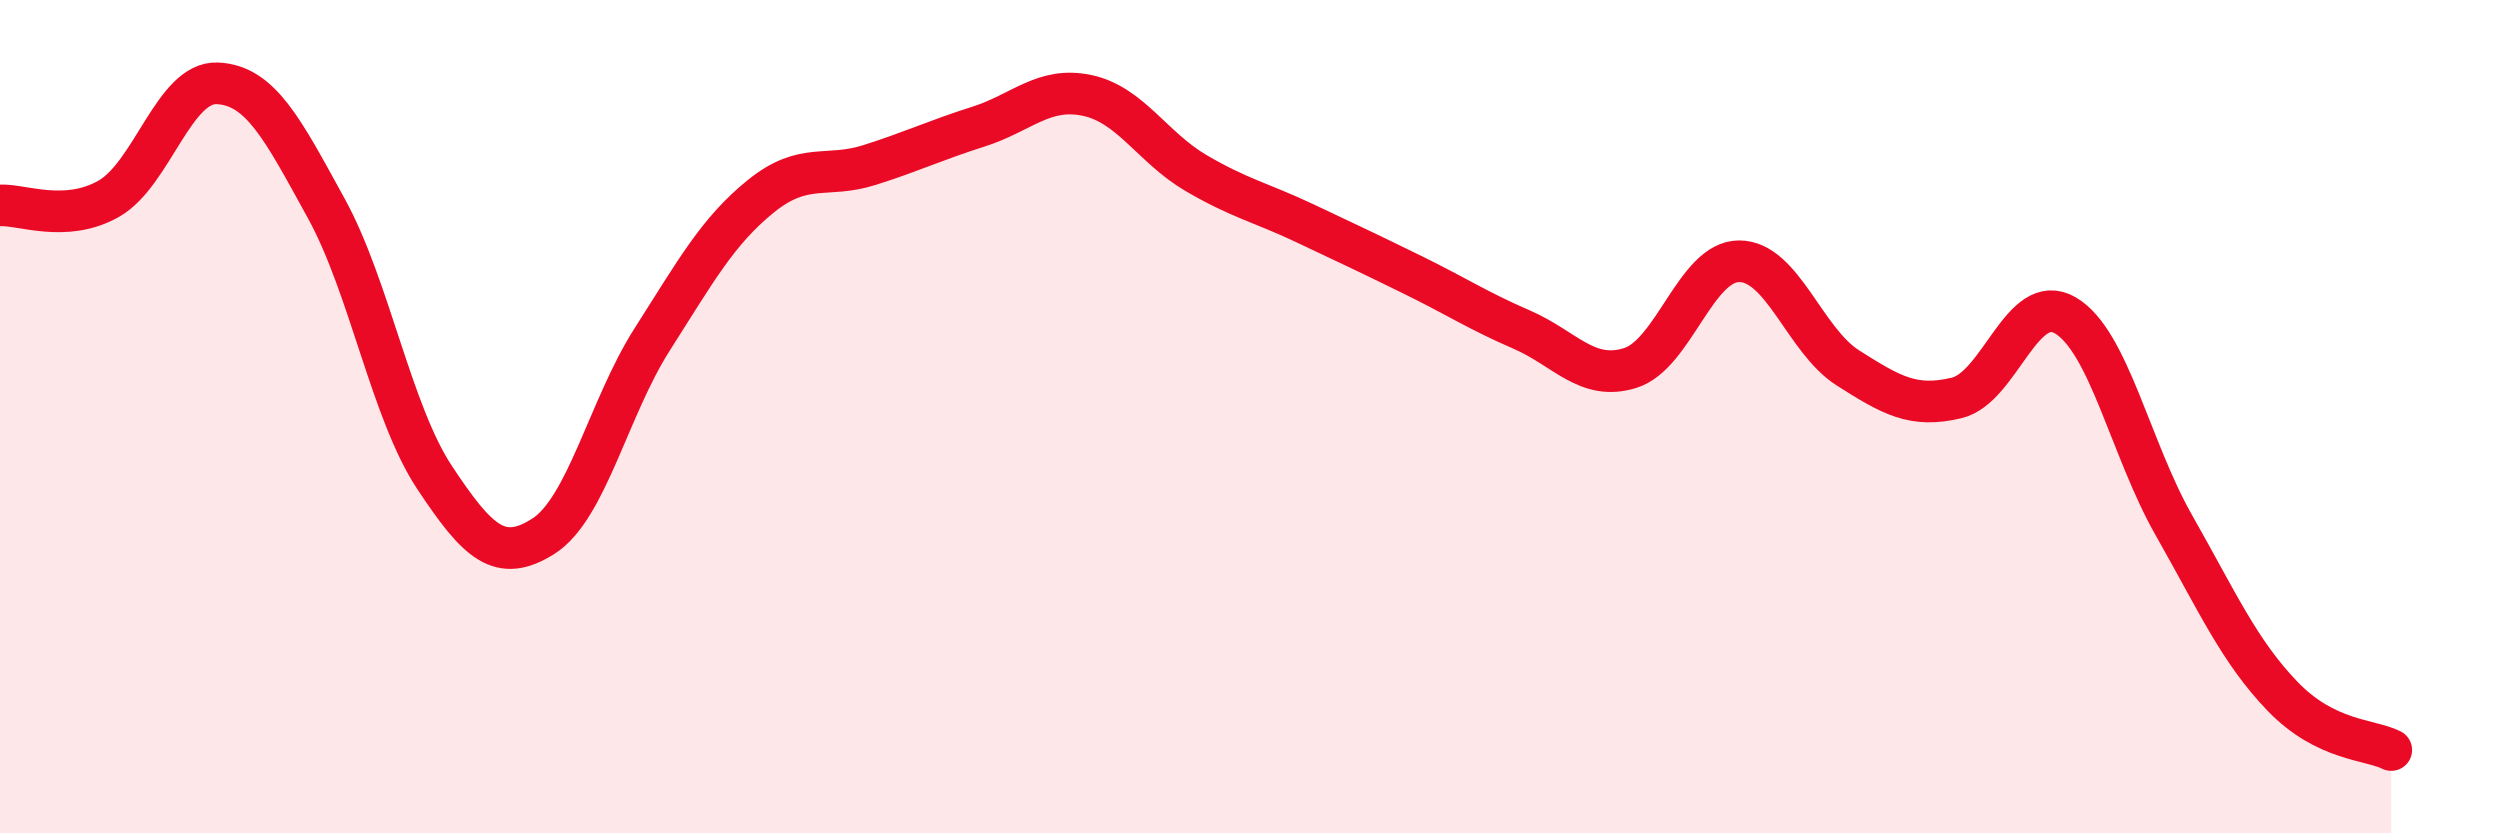 
    <svg width="60" height="20" viewBox="0 0 60 20" xmlns="http://www.w3.org/2000/svg">
      <path
        d="M 0,4.93 C 0.52,4.9 1.57,5.36 2.61,4.77 C 3.65,4.18 4.18,1.95 5.22,2 C 6.26,2.05 6.79,3.11 7.83,5 C 8.87,6.89 9.39,9.89 10.43,11.46 C 11.47,13.03 12,13.53 13.04,12.87 C 14.08,12.21 14.61,9.78 15.65,8.15 C 16.69,6.52 17.22,5.55 18.26,4.71 C 19.3,3.87 19.83,4.29 20.87,3.96 C 21.91,3.63 22.44,3.37 23.48,3.04 C 24.52,2.71 25.05,2.07 26.09,2.29 C 27.13,2.51 27.66,3.54 28.7,4.15 C 29.74,4.76 30.26,4.86 31.3,5.35 C 32.34,5.84 32.87,6.09 33.91,6.6 C 34.95,7.11 35.48,7.46 36.52,7.91 C 37.56,8.36 38.09,9.16 39.13,8.83 C 40.17,8.5 40.7,6.27 41.74,6.27 C 42.78,6.27 43.31,8.17 44.35,8.83 C 45.39,9.49 45.92,9.8 46.96,9.55 C 48,9.3 48.53,6.96 49.57,7.57 C 50.61,8.18 51.13,10.77 52.17,12.6 C 53.21,14.43 53.74,15.63 54.78,16.71 C 55.82,17.79 56.87,17.74 57.39,18L57.39 20L0 20Z"
        fill="#EB0A25"
        opacity="0.1"
        stroke-linecap="round"
        stroke-linejoin="round"
      />
      <path
        d="M 0,4.93 C 0.52,4.9 1.57,5.36 2.61,4.77 C 3.65,4.18 4.18,1.95 5.22,2 C 6.26,2.05 6.79,3.11 7.83,5 C 8.87,6.89 9.39,9.89 10.43,11.46 C 11.47,13.03 12,13.53 13.04,12.87 C 14.08,12.21 14.61,9.78 15.65,8.15 C 16.69,6.52 17.22,5.55 18.26,4.71 C 19.3,3.87 19.83,4.29 20.87,3.96 C 21.91,3.63 22.44,3.37 23.48,3.04 C 24.52,2.71 25.05,2.07 26.09,2.29 C 27.13,2.51 27.66,3.54 28.7,4.15 C 29.74,4.76 30.26,4.86 31.3,5.35 C 32.34,5.84 32.87,6.09 33.91,6.6 C 34.95,7.11 35.48,7.46 36.52,7.91 C 37.56,8.36 38.09,9.16 39.13,8.83 C 40.17,8.5 40.7,6.27 41.74,6.27 C 42.78,6.27 43.31,8.17 44.35,8.83 C 45.39,9.49 45.92,9.8 46.96,9.55 C 48,9.3 48.53,6.96 49.57,7.57 C 50.61,8.18 51.13,10.77 52.17,12.6 C 53.21,14.43 53.74,15.63 54.78,16.71 C 55.82,17.79 56.87,17.74 57.39,18"
        stroke="#EB0A25"
        stroke-width="1"
        fill="none"
        stroke-linecap="round"
        stroke-linejoin="round"
      />
    </svg>
  